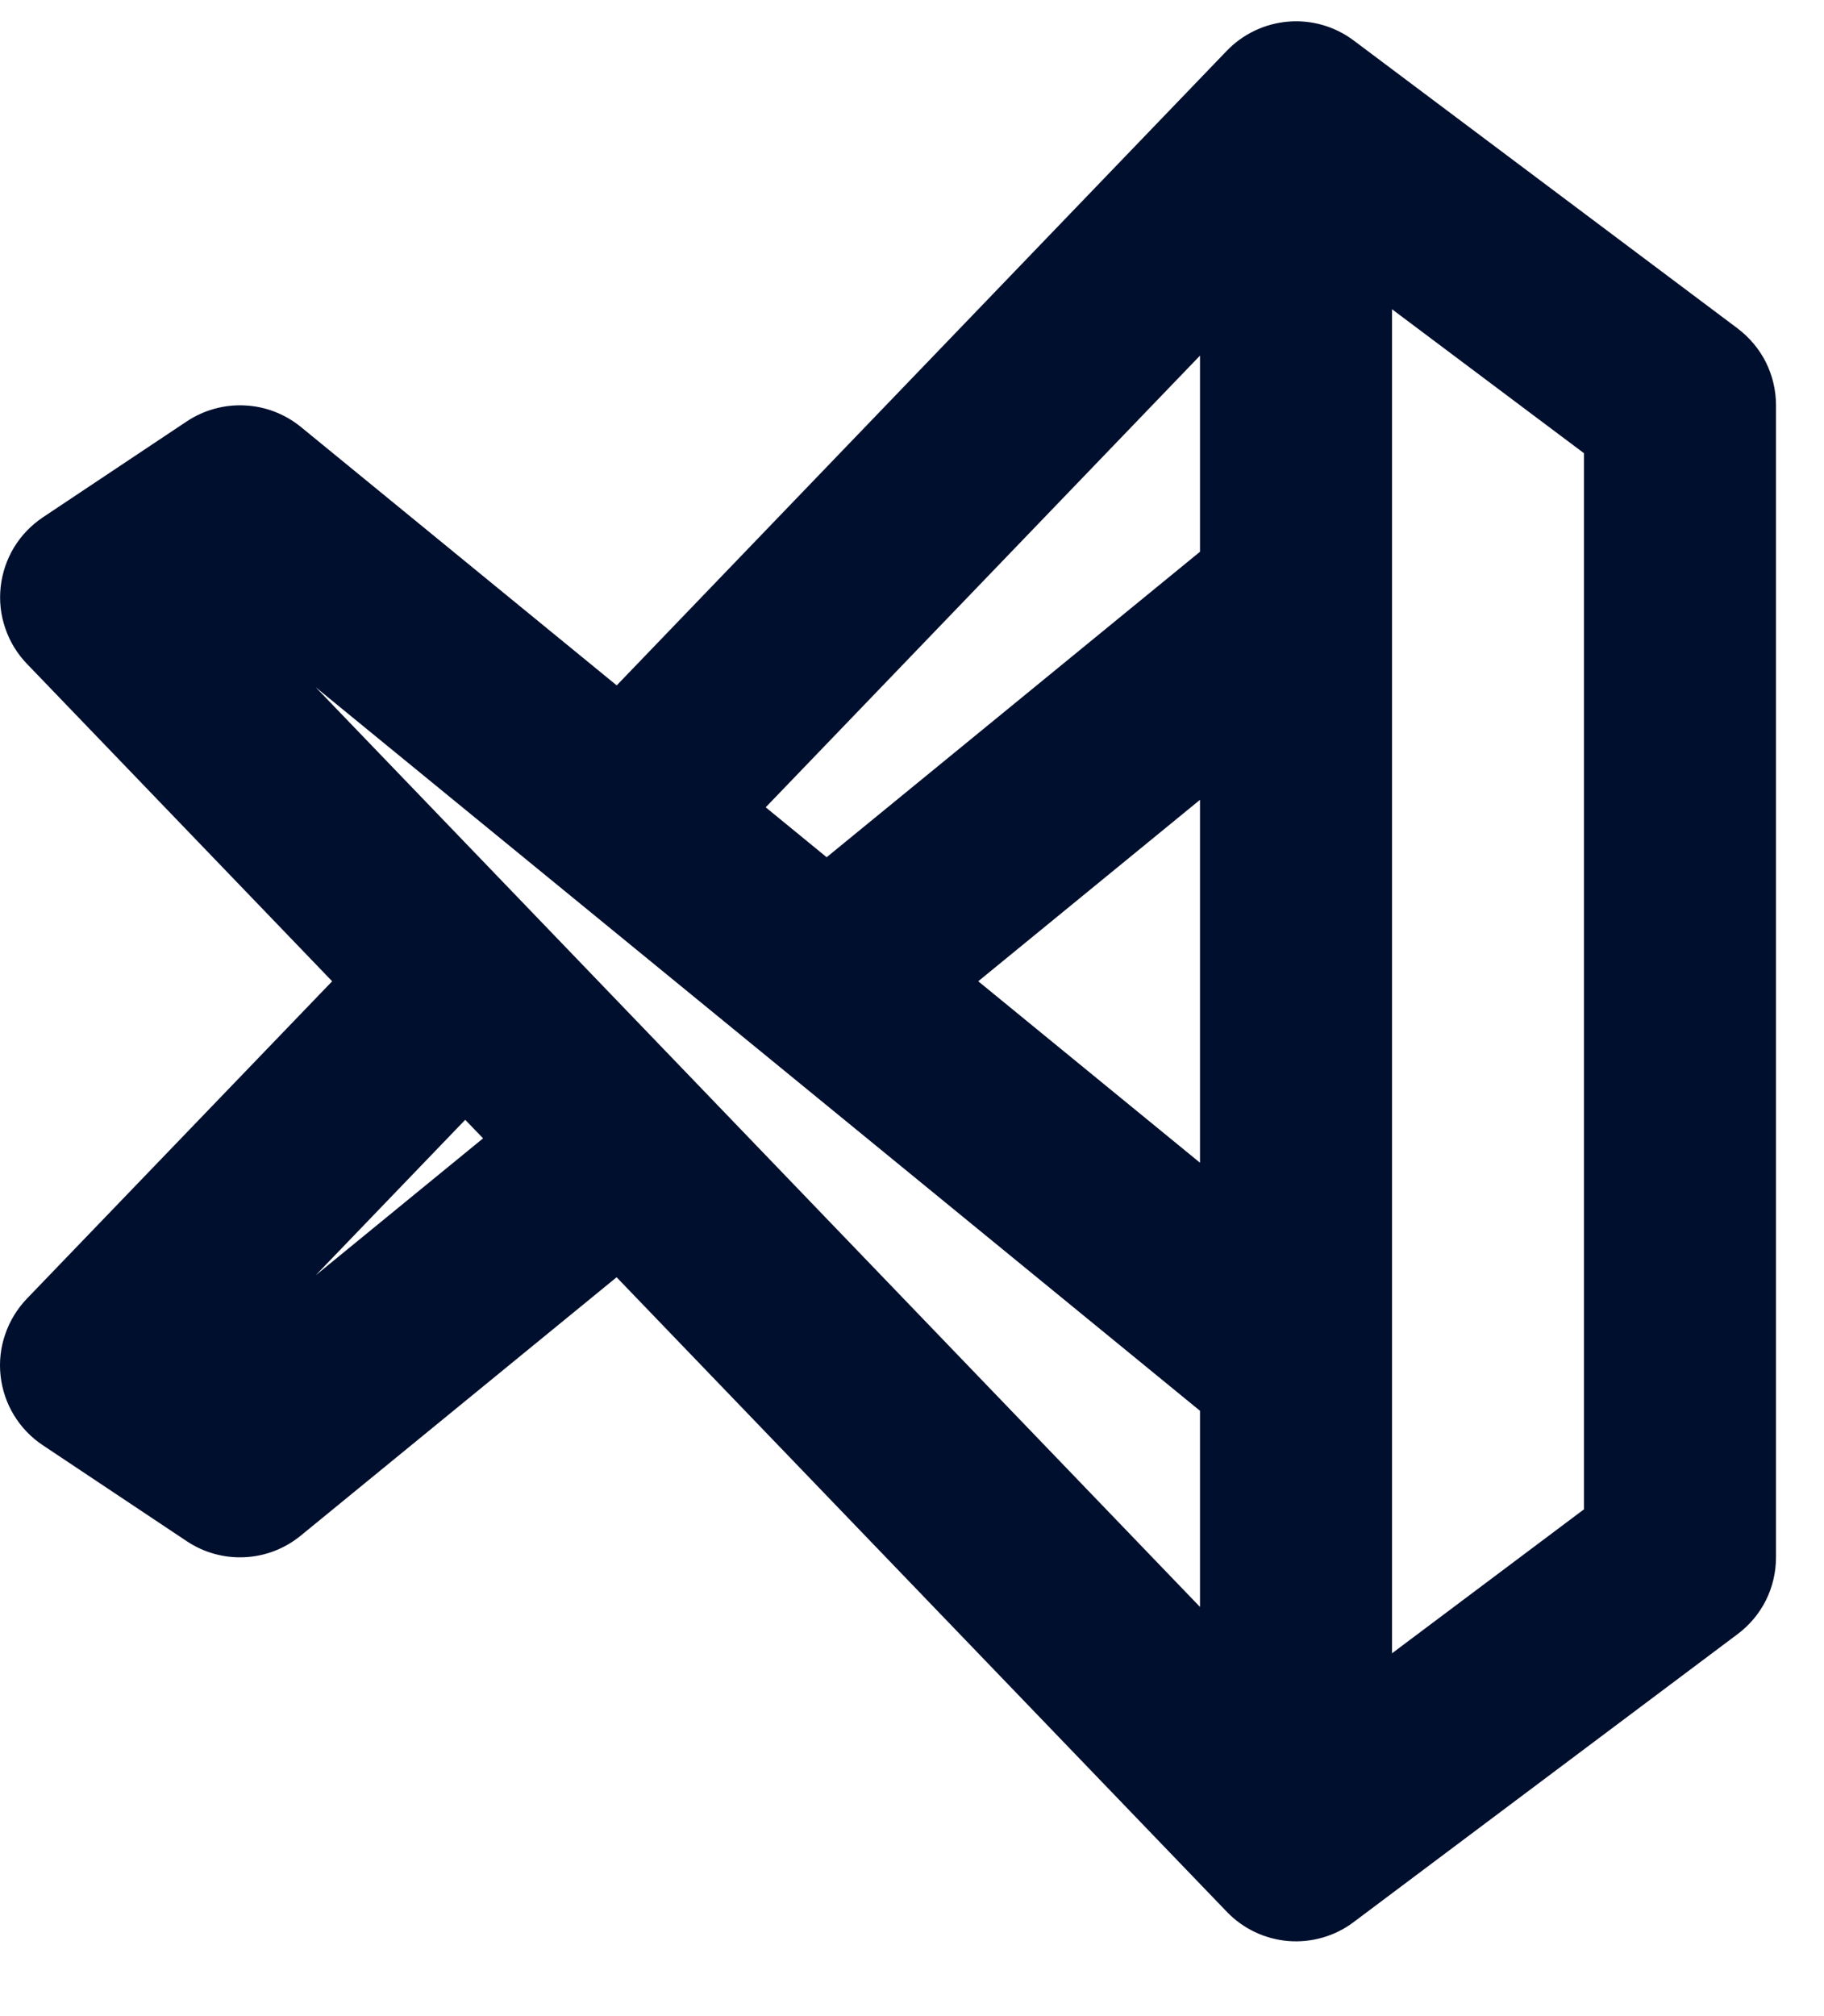 <svg width="19" height="21" viewBox="0 0 19 21" fill="none" xmlns="http://www.w3.org/2000/svg">
<path fill-rule="evenodd" clip-rule="evenodd" d="M12.78 0.528C12.949 0.353 13.177 0.245 13.42 0.225C13.663 0.205 13.905 0.275 14.1 0.421L18.1 3.421C18.224 3.515 18.325 3.635 18.395 3.774C18.464 3.913 18.5 4.066 18.5 4.221V16.221C18.5 16.377 18.464 16.53 18.395 16.669C18.325 16.808 18.224 16.928 18.1 17.021L14.1 20.021C13.905 20.168 13.663 20.237 13.42 20.218C13.177 20.198 12.949 20.09 12.78 19.914L6.423 13.304L3.133 15.995C2.967 16.131 2.763 16.21 2.549 16.22C2.335 16.231 2.123 16.172 1.945 16.053L0.445 15.053C0.323 14.972 0.221 14.865 0.145 14.74C0.069 14.615 0.022 14.475 0.006 14.33C-0.01 14.184 0.006 14.037 0.054 13.899C0.101 13.76 0.178 13.634 0.279 13.528L3.46 10.221L0.28 6.914C0.179 6.809 0.102 6.683 0.055 6.544C0.007 6.406 -0.009 6.259 0.007 6.113C0.023 5.968 0.07 5.828 0.146 5.702C0.222 5.577 0.324 5.471 0.446 5.389L1.946 4.389C2.124 4.271 2.336 4.212 2.55 4.223C2.764 4.233 2.968 4.312 3.134 4.447L6.424 7.139L12.78 0.528ZM7.976 8.409L8.611 8.929L12.5 5.747V3.704L7.976 8.409ZM14.5 3.221V17.221L16.5 15.721V4.721L14.5 3.221ZM12.5 16.738V14.695L3.288 7.158L12.5 16.738ZM12.5 12.111V8.331L10.19 10.221L12.5 12.111ZM4.846 11.664L3.288 13.284L5.032 11.857L4.846 11.664Z" fill="#000F2D"/>
</svg>
